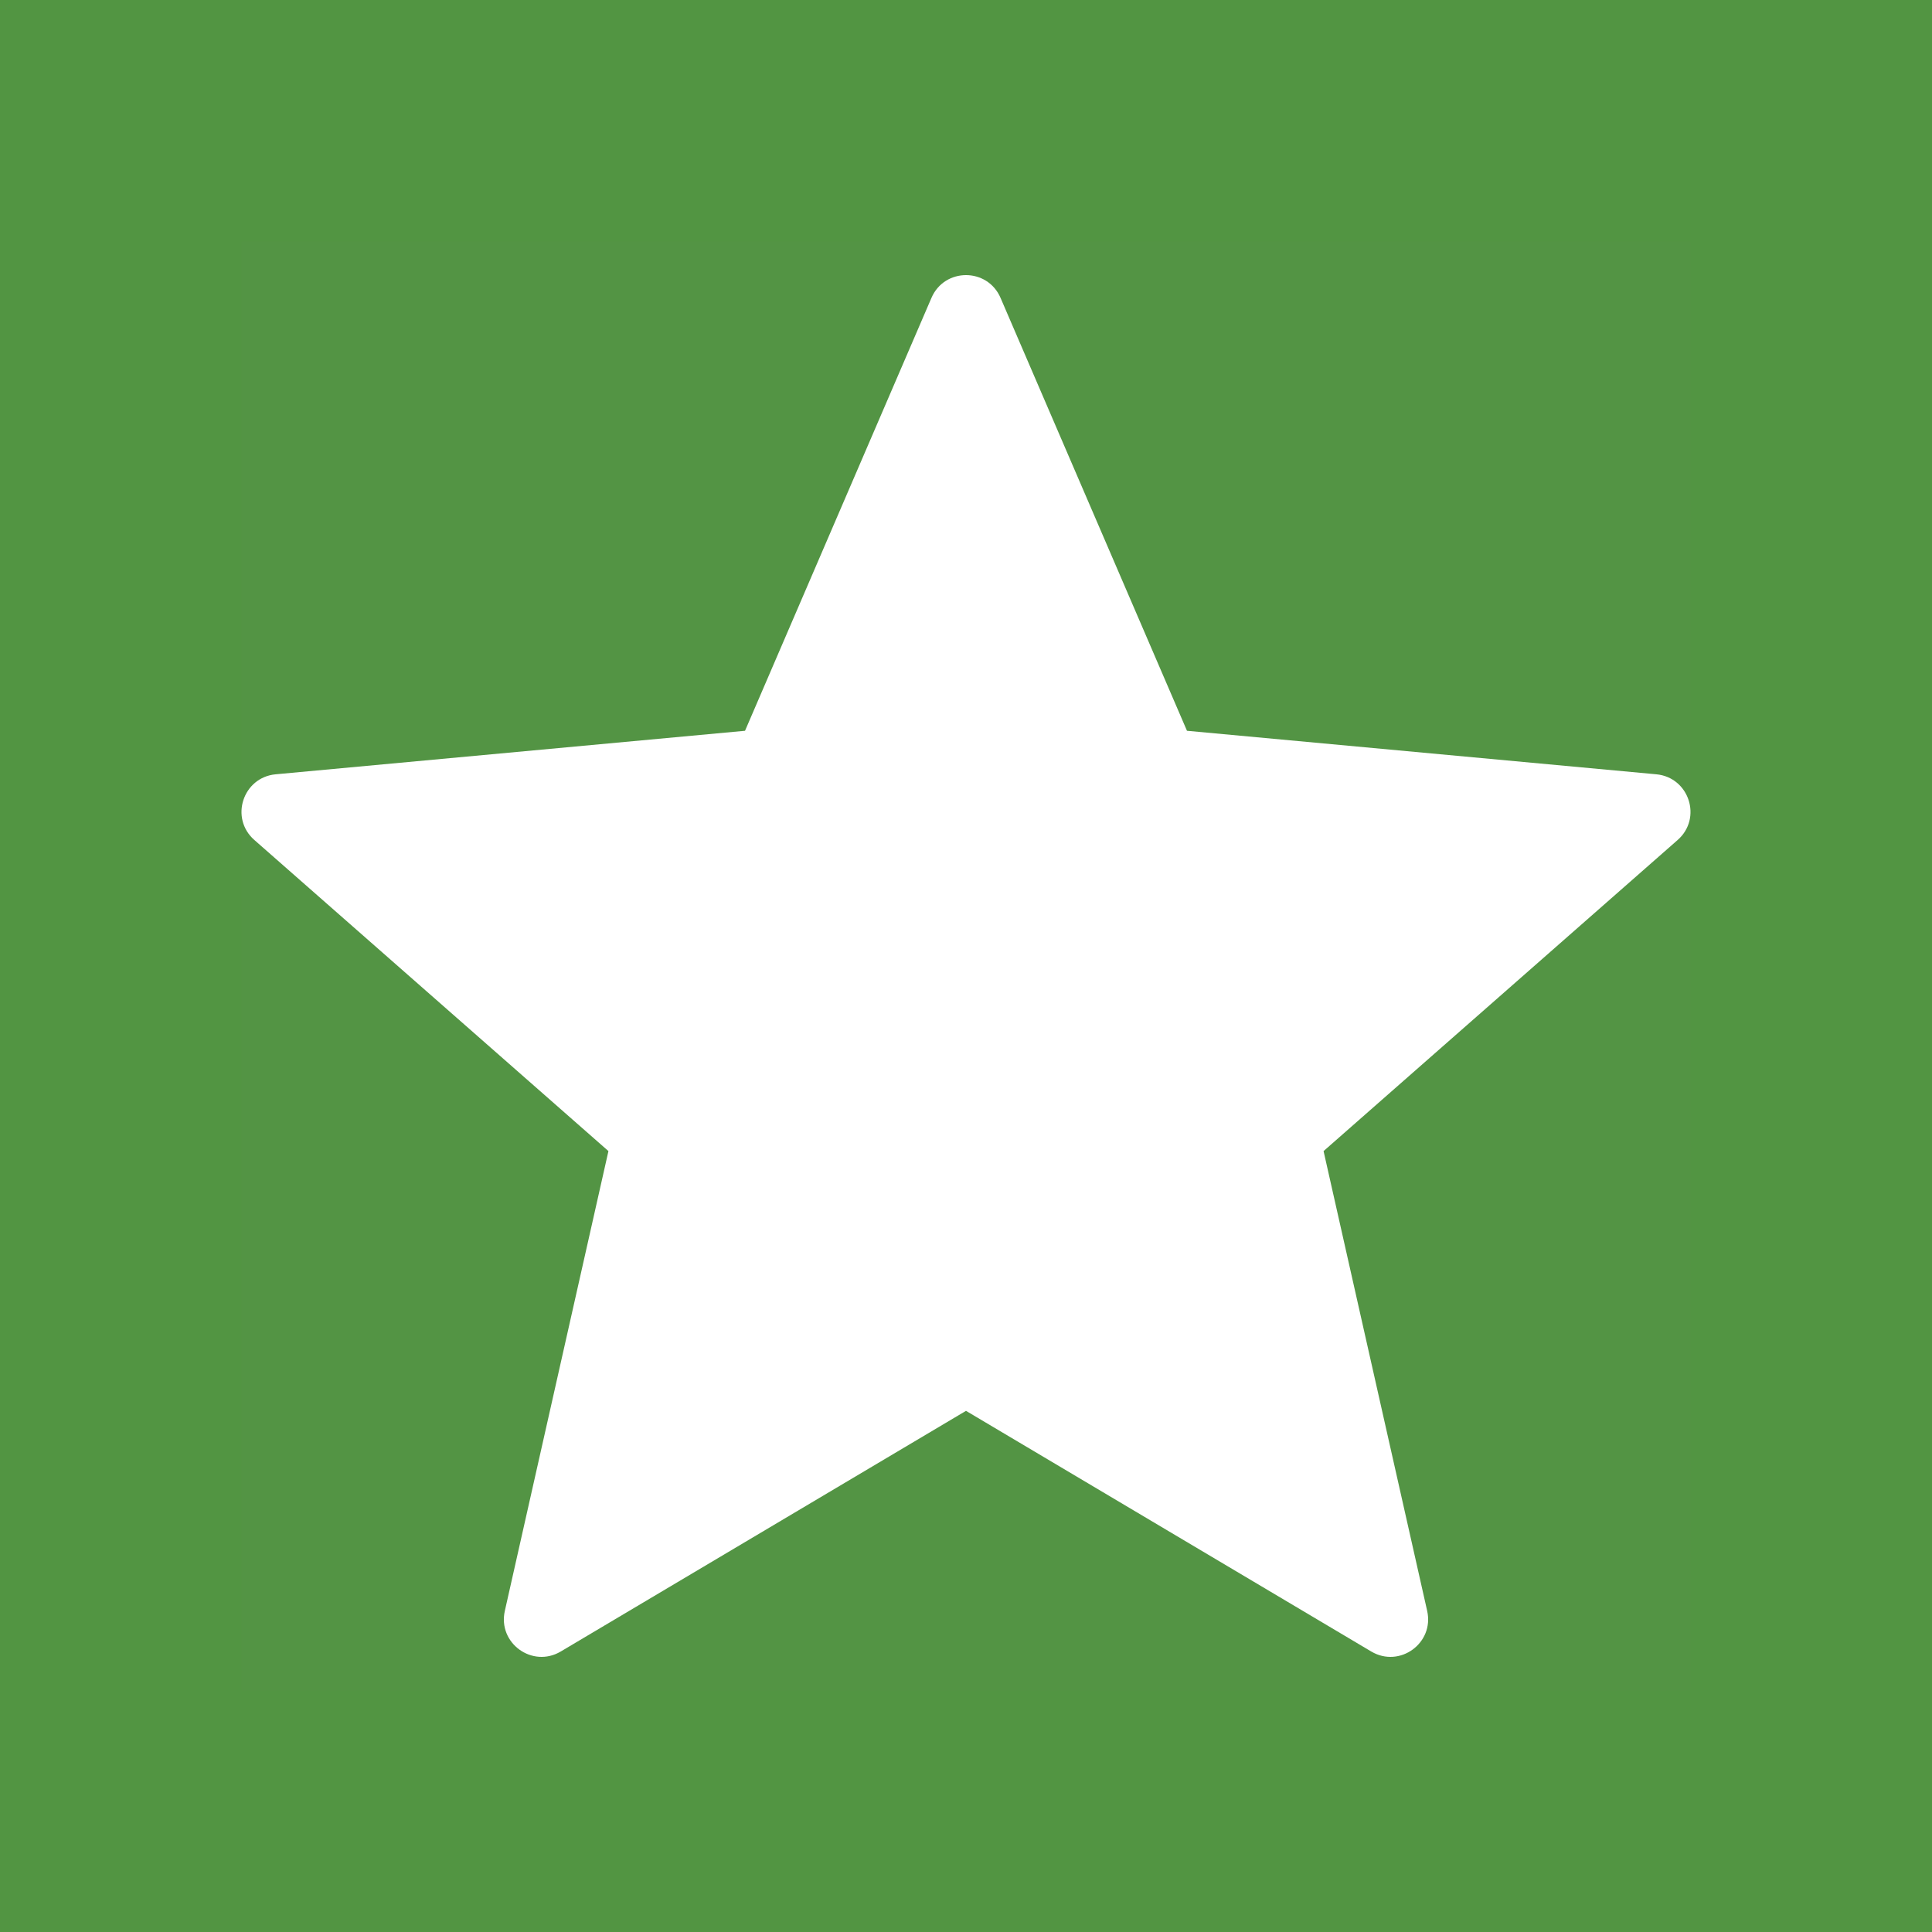 <svg width="40" height="40" viewBox="0 0 40 40" fill="none" xmlns="http://www.w3.org/2000/svg">
<rect width="40" height="40" fill="#C4C4C4"/>
<rect width="40" height="40" fill="#529542"/>
<rect x="5" y="5" width="30" height="30" fill="#539444"/>
<g clip-path="url(#clip0)">
<path d="M34.292 16.031L24.575 15.13L20.715 6.167C20.445 5.539 19.555 5.539 19.285 6.167L15.425 15.13L5.708 16.031C5.027 16.094 4.752 16.94 5.266 17.391L12.597 23.832L10.452 33.352C10.302 34.019 11.021 34.541 11.609 34.193L20 29.21L28.391 34.193C28.979 34.541 29.698 34.019 29.548 33.352L27.403 23.832L34.734 17.391C35.248 16.94 34.972 16.094 34.292 16.031Z" fill="white"/>
</g>
<defs>
<clipPath id="clip0">
<rect x="5" y="5" width="30" height="30" fill="white"/>
</clipPath>
</defs>
</svg>
